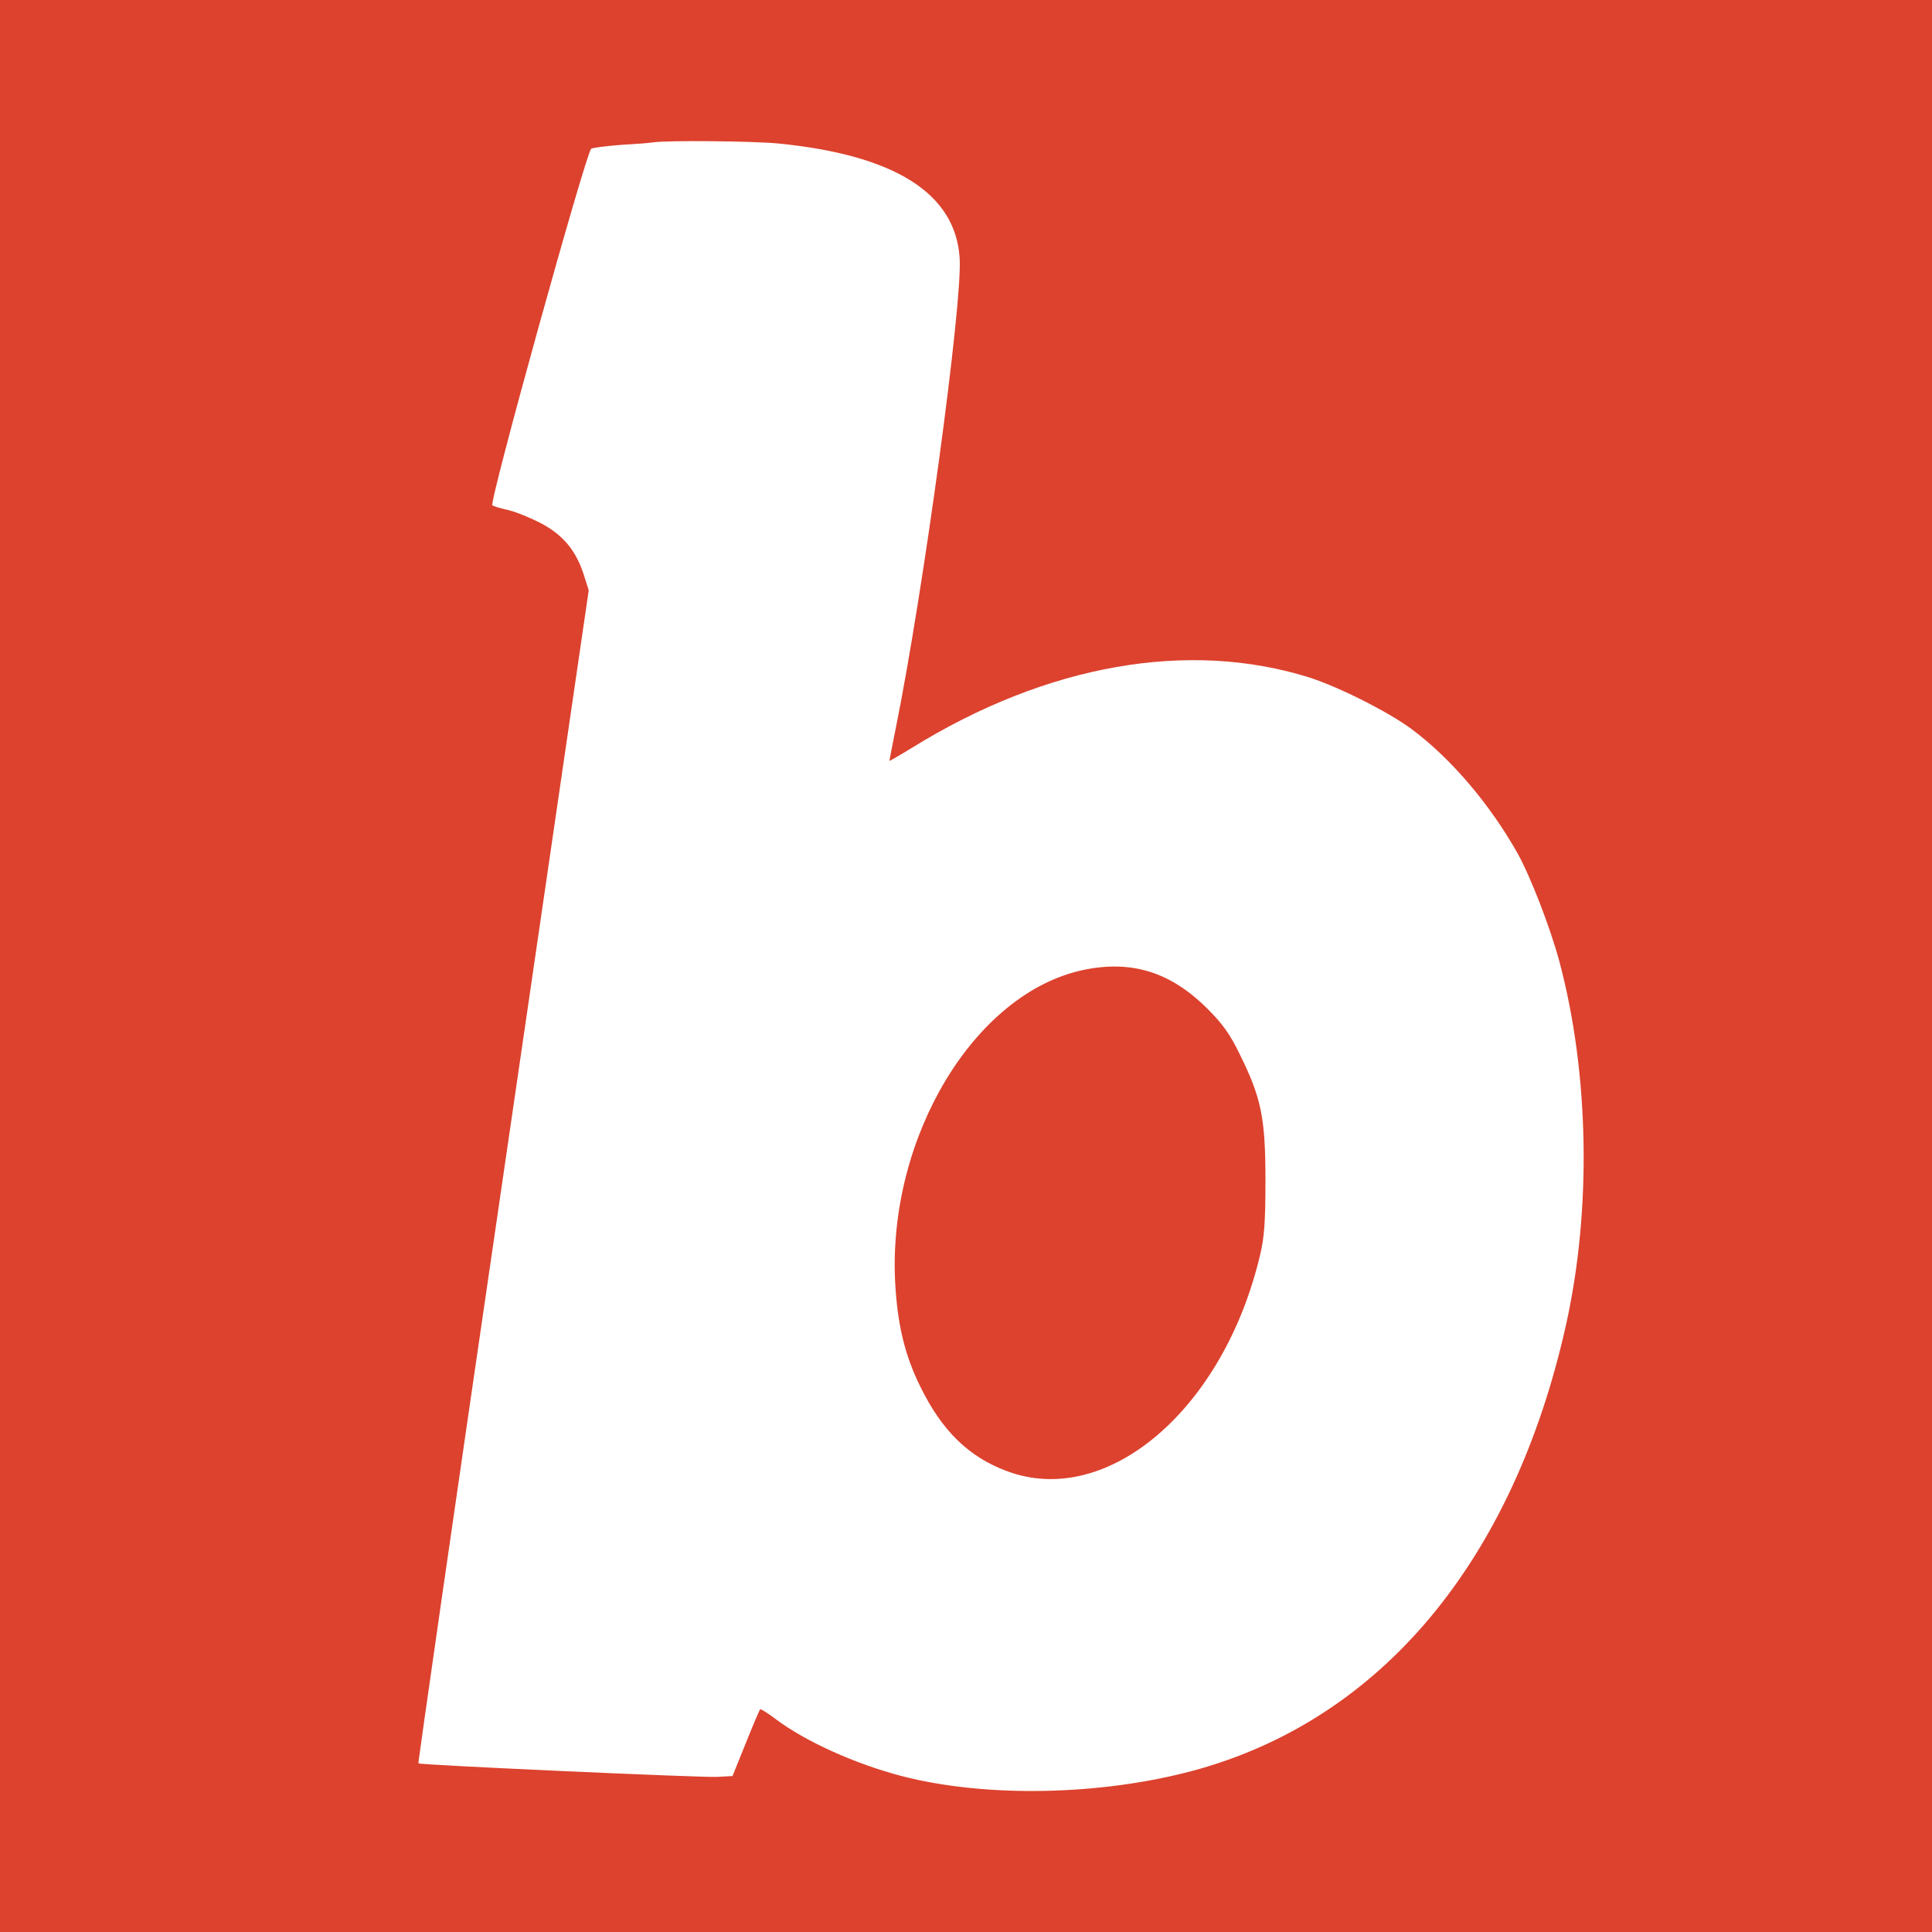 <svg xmlns="http://www.w3.org/2000/svg" width="512" height="512" fill="none"><rect width="100%" height="100%" fill="#333333" stroke="none"/><g clip-path="url(#a)"><path fill="#fff" d="M0 0h512v512H0z"/><path fill="#DC422E" d="M0 256v256h512V0H0v256ZM206.336 38.034c30.866 3.072 46.885 13.24 47.982 30.354.804 11.996-9.655 88.577-16.896 124.417-.951 4.827-1.756 8.777-1.683 8.85.074 0 2.78-1.536 5.998-3.511 35.694-22.089 73.289-28.672 105.326-18.578 7.899 2.56 20.846 9.069 27.063 13.677 10.386 7.754 20.626 19.749 28.013 32.842 3.438 6.144 8.704 19.748 11.118 28.745 7.9 29.623 8.558 65.682 1.756 96.256-13.971 62.683-49.079 104.667-98.67 118.125-24.649 6.656-55.15 7.242-77.385 1.463-12.361-3.218-25.6-9.216-33.353-15.067-2.122-1.609-4.023-2.78-4.17-2.633-.146.146-1.901 4.242-3.803 8.996l-3.511 8.704-4.023.22c-4.388.219-78.848-3.145-79.213-3.584-.147-.147 9.947-70.144 22.454-155.575l22.675-155.282-1.244-3.95c-2.048-6.437-5.339-10.533-11.117-13.678-2.78-1.463-6.656-3.072-8.704-3.584-1.975-.439-4.023-1.024-4.462-1.316-1.024-.512 24.868-93.697 26.185-94.501.439-.293 4.023-.731 7.826-1.024 3.877-.22 7.68-.512 8.485-.658 3.657-.585 26.551-.366 33.353.292Z"/><path fill="#DC422E" d="M286.866 257.097c-28.599 6.217-51.419 44.032-49.664 82.286.585 11.41 2.487 19.602 6.729 28.16 5.706 11.63 12.8 18.578 22.894 22.308 26.624 10.021 57.564-16.457 67.145-57.417 1.097-4.608 1.39-8.704 1.39-19.748 0-16.384-1.097-21.724-6.802-33.28-2.633-5.413-4.535-8.046-8.558-12.069-9.801-9.801-20.261-13.019-33.134-10.24Z"/></g><defs><clipPath id="a"><path fill="#fff" d="M0 0h512v512H0z"/></clipPath></defs></svg>